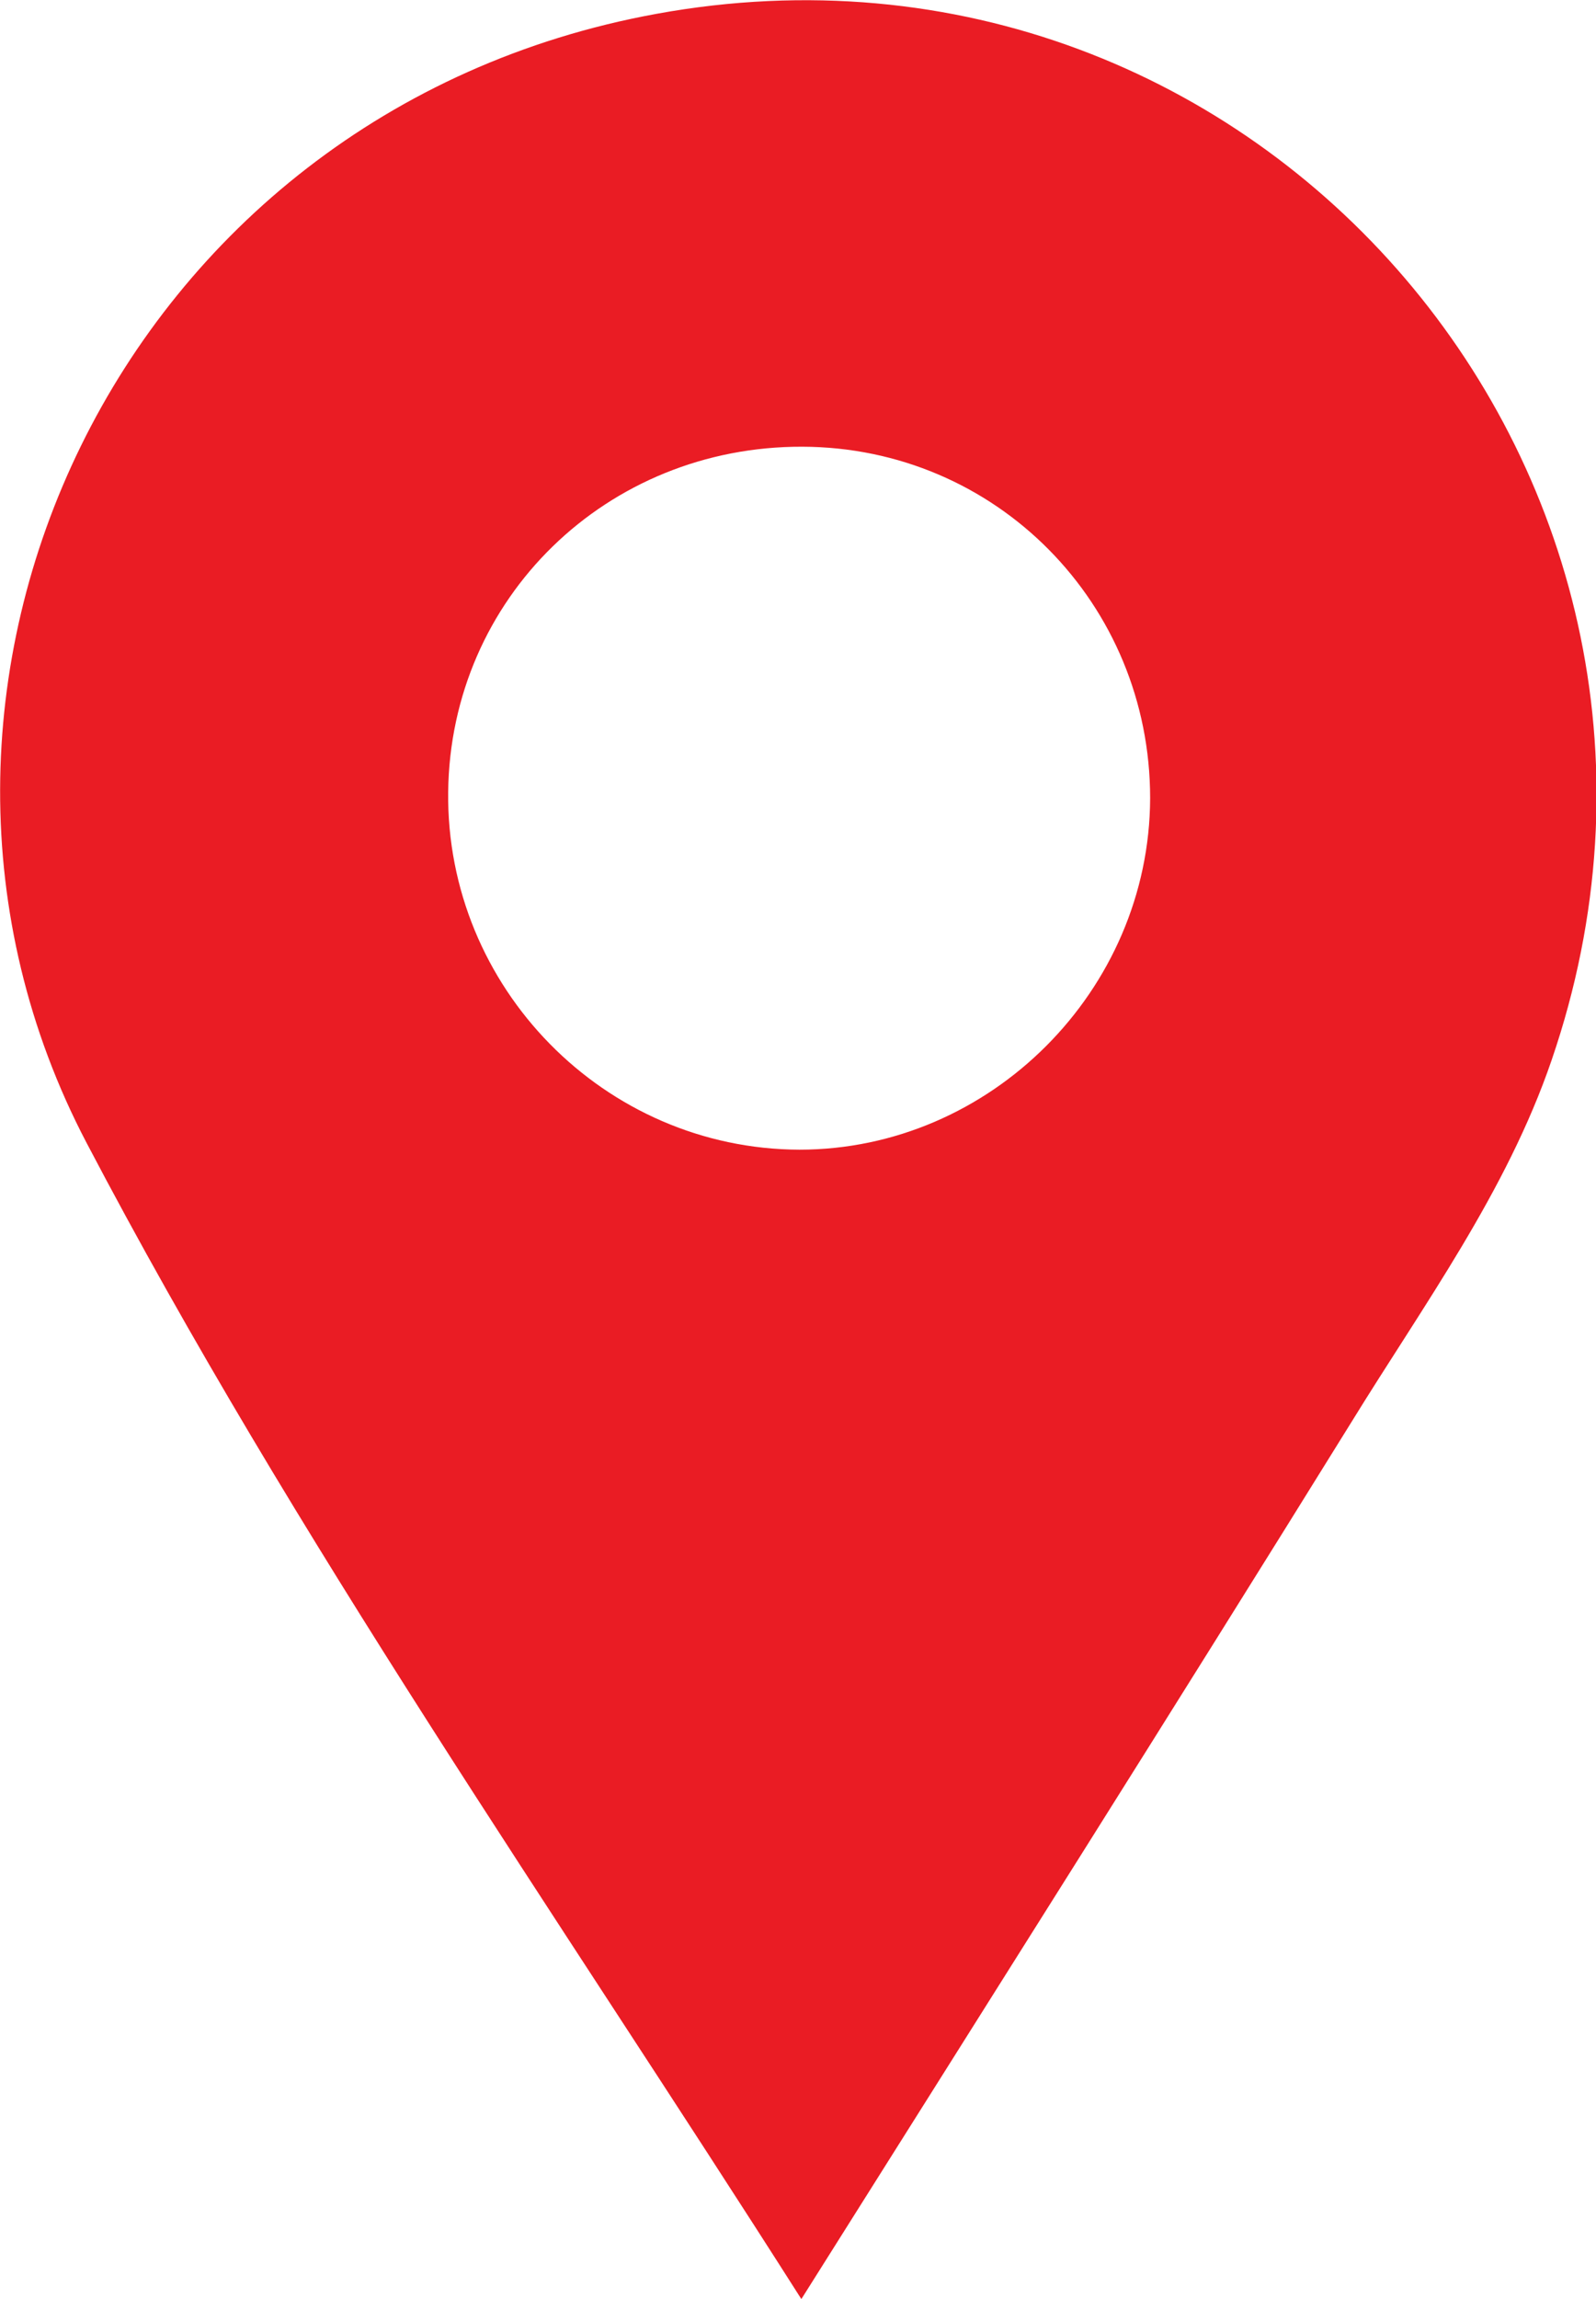 <?xml version="1.0" encoding="UTF-8"?> <svg xmlns="http://www.w3.org/2000/svg" id="_Слой_1" viewBox="0 0 27.67 39.83"><defs><style>.cls-1{fill:#ea1c24;stroke-width:0px;}</style></defs><path class="cls-1" d="M13.89,39.83c-4.31-6.77-8.78-13.15-12.39-20.03C-2.6,11.98,2.05,1.94,11.38.24c10.46-1.91,18.97,8.08,15.52,18.13-.78,2.28-2.22,4.24-3.47,6.27-3.12,5.03-6.29,10.04-9.54,15.2ZM13.91,7.74c-3.39-.01-6.1,2.62-6.14,5.98-.04,3.39,2.71,6.19,6.09,6.2,3.31,0,6.07-2.76,6.08-6.09,0-3.37-2.67-6.08-6.03-6.09Z"></path></svg> 